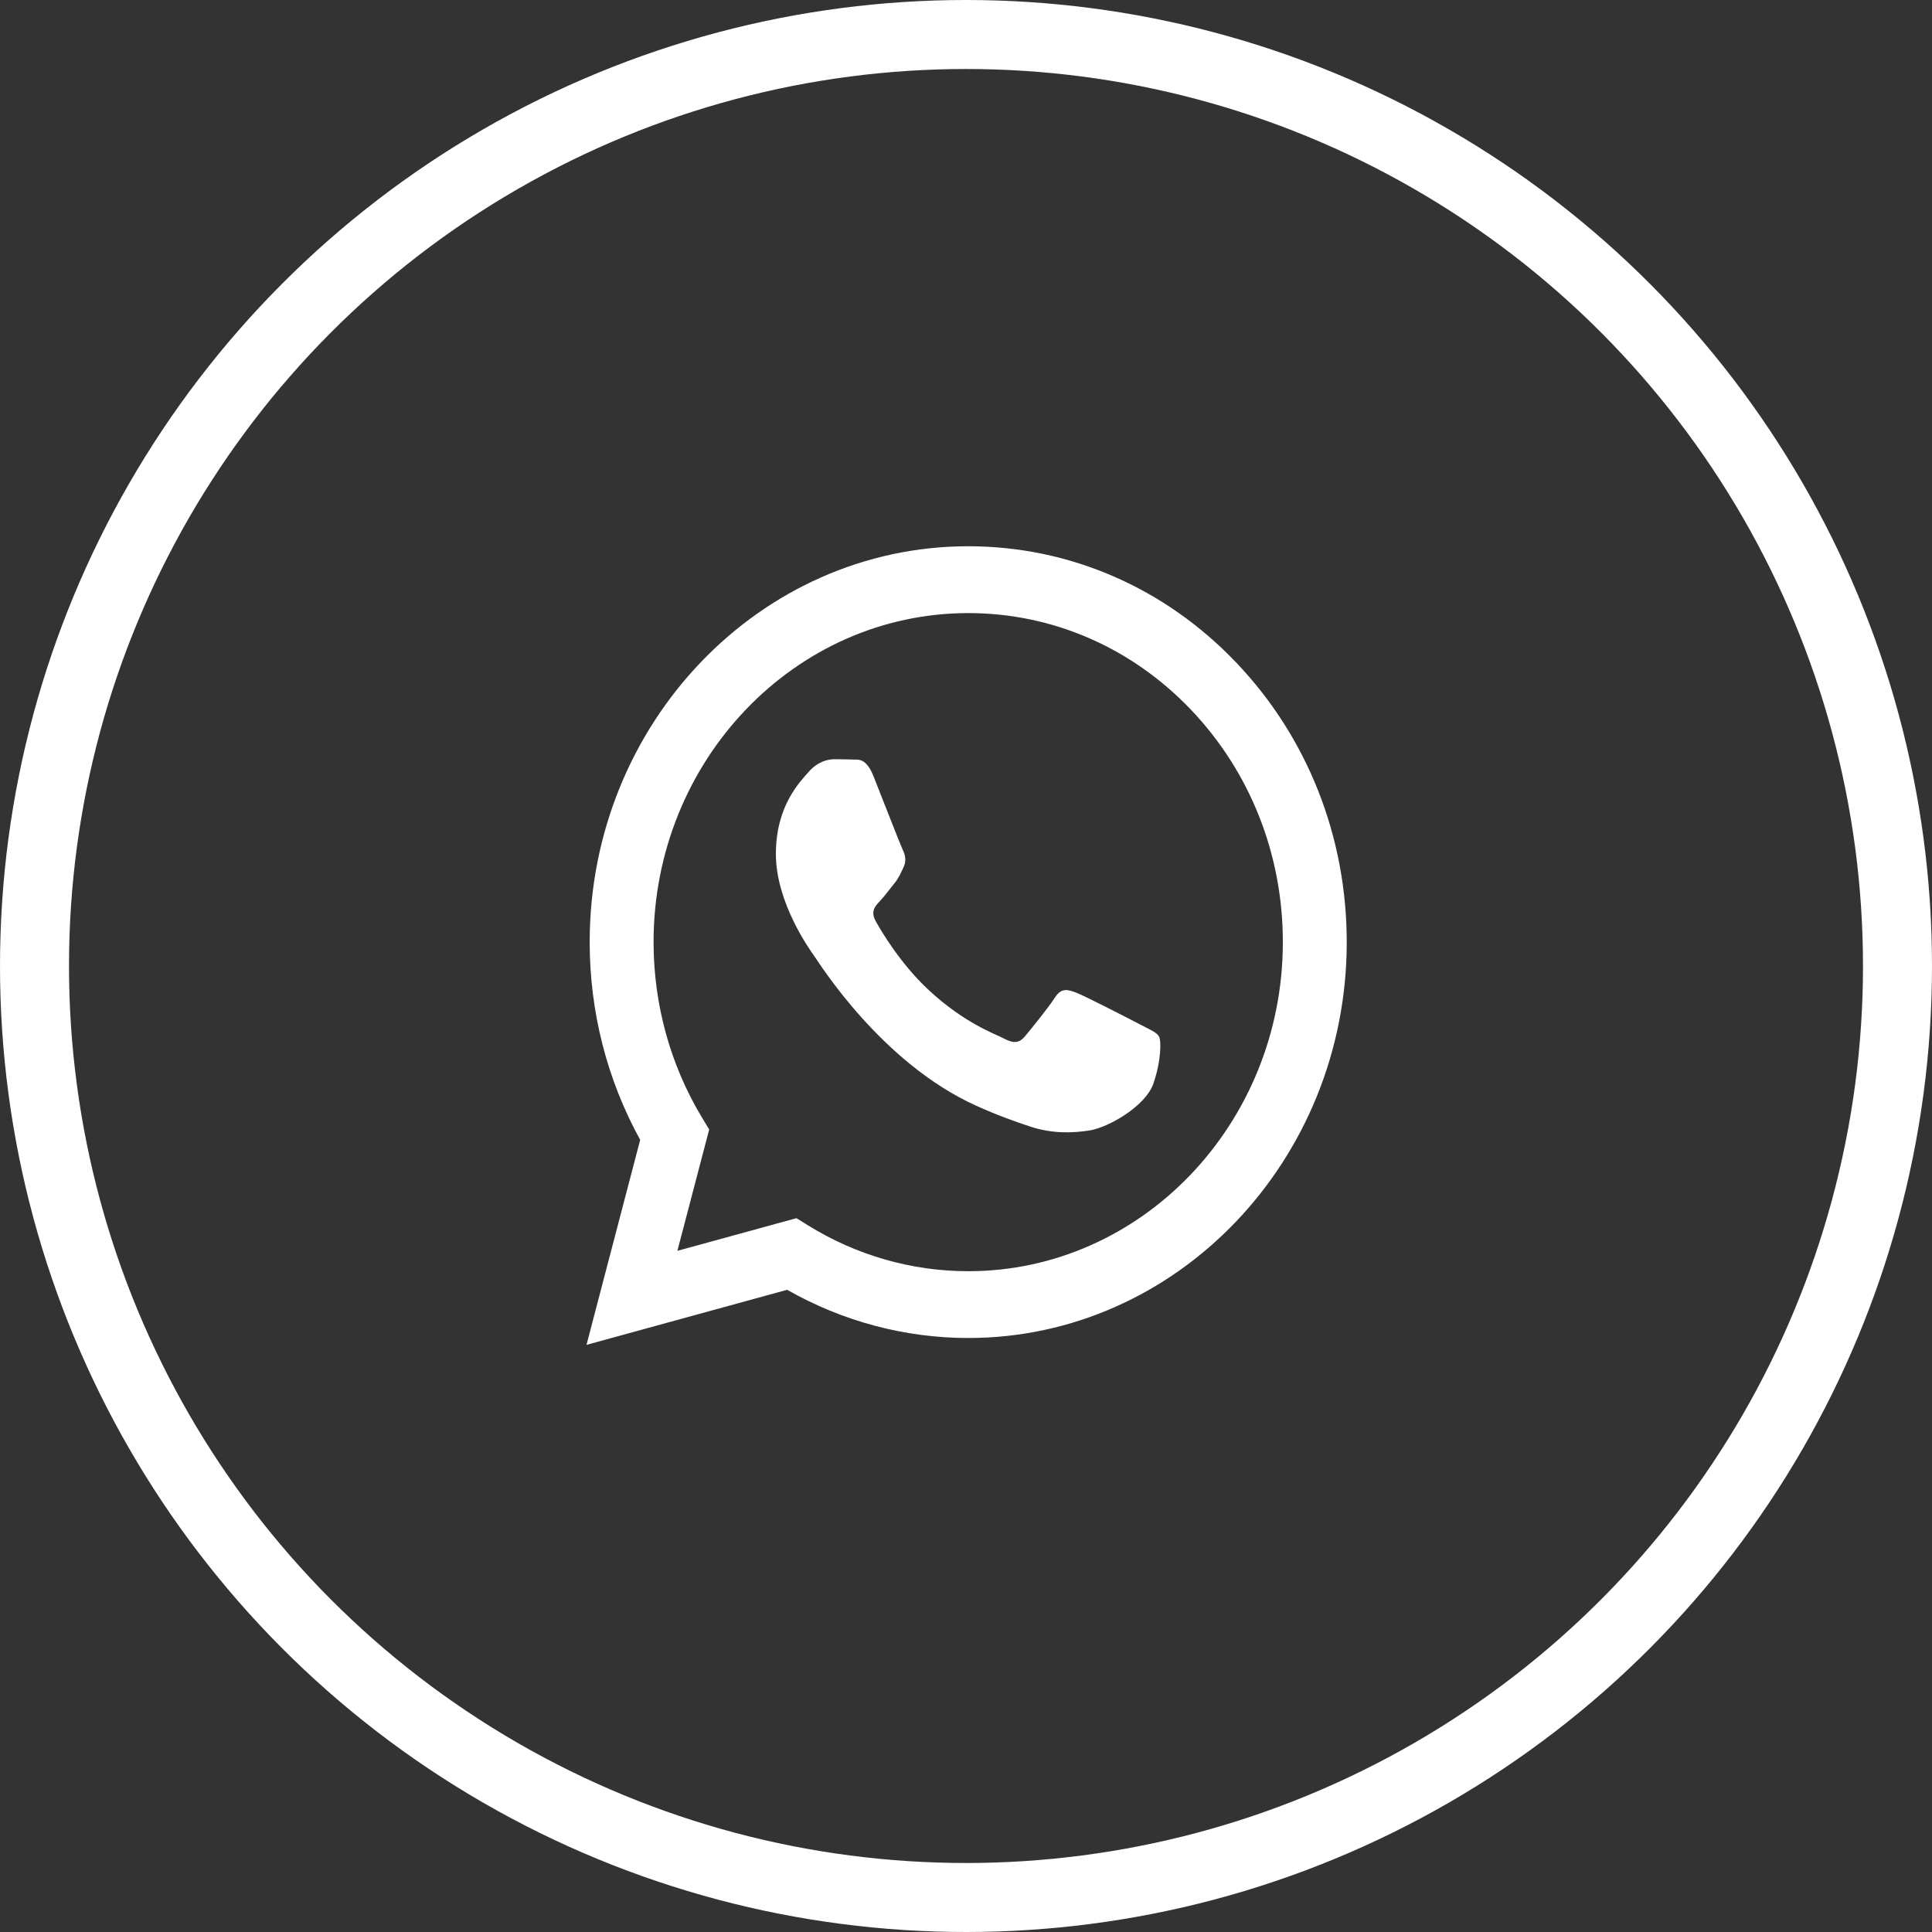 <?xml version="1.0" encoding="UTF-8"?> <svg xmlns="http://www.w3.org/2000/svg" width="42" height="42" viewBox="0 0 42 42" fill="none"><rect x="0" y="0" width="42" height="42" fill="#333333" stroke="none"/> <circle cx="21" cy="21" r="20.25" stroke="white" stroke-width="1.5"></circle> <path fill-rule="evenodd" clip-rule="evenodd" d="M26.869 14.398C25.316 12.772 23.25 11.876 21.049 11.875C16.513 11.875 12.821 15.734 12.819 20.478C12.819 21.994 13.197 23.474 13.917 24.779L12.75 29.236L17.112 28.039C18.315 28.724 19.668 29.086 21.045 29.087H21.049C25.583 29.087 29.276 25.227 29.277 20.484C29.277 18.186 28.423 16.025 26.869 14.398ZM21.049 27.635H21.046C19.818 27.634 18.615 27.29 17.564 26.637L17.315 26.482L14.726 27.192L15.417 24.554L15.254 24.284C14.57 23.145 14.208 21.829 14.208 20.478C14.21 16.535 17.278 13.328 21.051 13.328C22.878 13.329 24.595 14.073 25.887 15.425C27.177 16.777 27.889 18.573 27.888 20.484C27.886 24.426 24.818 27.635 21.049 27.635ZM24.8 22.279C24.594 22.17 23.584 21.651 23.395 21.579C23.207 21.507 23.071 21.472 22.933 21.686C22.796 21.901 22.402 22.385 22.282 22.529C22.161 22.672 22.041 22.69 21.836 22.582C21.631 22.475 20.968 22.248 20.182 21.516C19.571 20.946 19.158 20.242 19.038 20.027C18.918 19.811 19.026 19.695 19.129 19.588C19.222 19.492 19.334 19.337 19.437 19.211C19.54 19.085 19.574 18.996 19.642 18.853C19.711 18.709 19.677 18.583 19.625 18.476C19.574 18.368 19.162 17.31 18.991 16.879C18.825 16.462 18.655 16.518 18.529 16.512C18.41 16.507 18.272 16.505 18.135 16.505C17.998 16.505 17.775 16.558 17.586 16.773C17.398 16.989 16.867 17.508 16.867 18.566C16.867 19.624 17.604 20.647 17.706 20.79C17.809 20.934 19.157 23.105 21.219 24.036C21.71 24.258 22.094 24.39 22.392 24.489C22.884 24.653 23.332 24.63 23.687 24.575C24.082 24.514 24.903 24.055 25.075 23.553C25.246 23.051 25.246 22.621 25.195 22.531C25.143 22.441 25.005 22.386 24.8 22.279Z" fill="white"></path> </svg> 